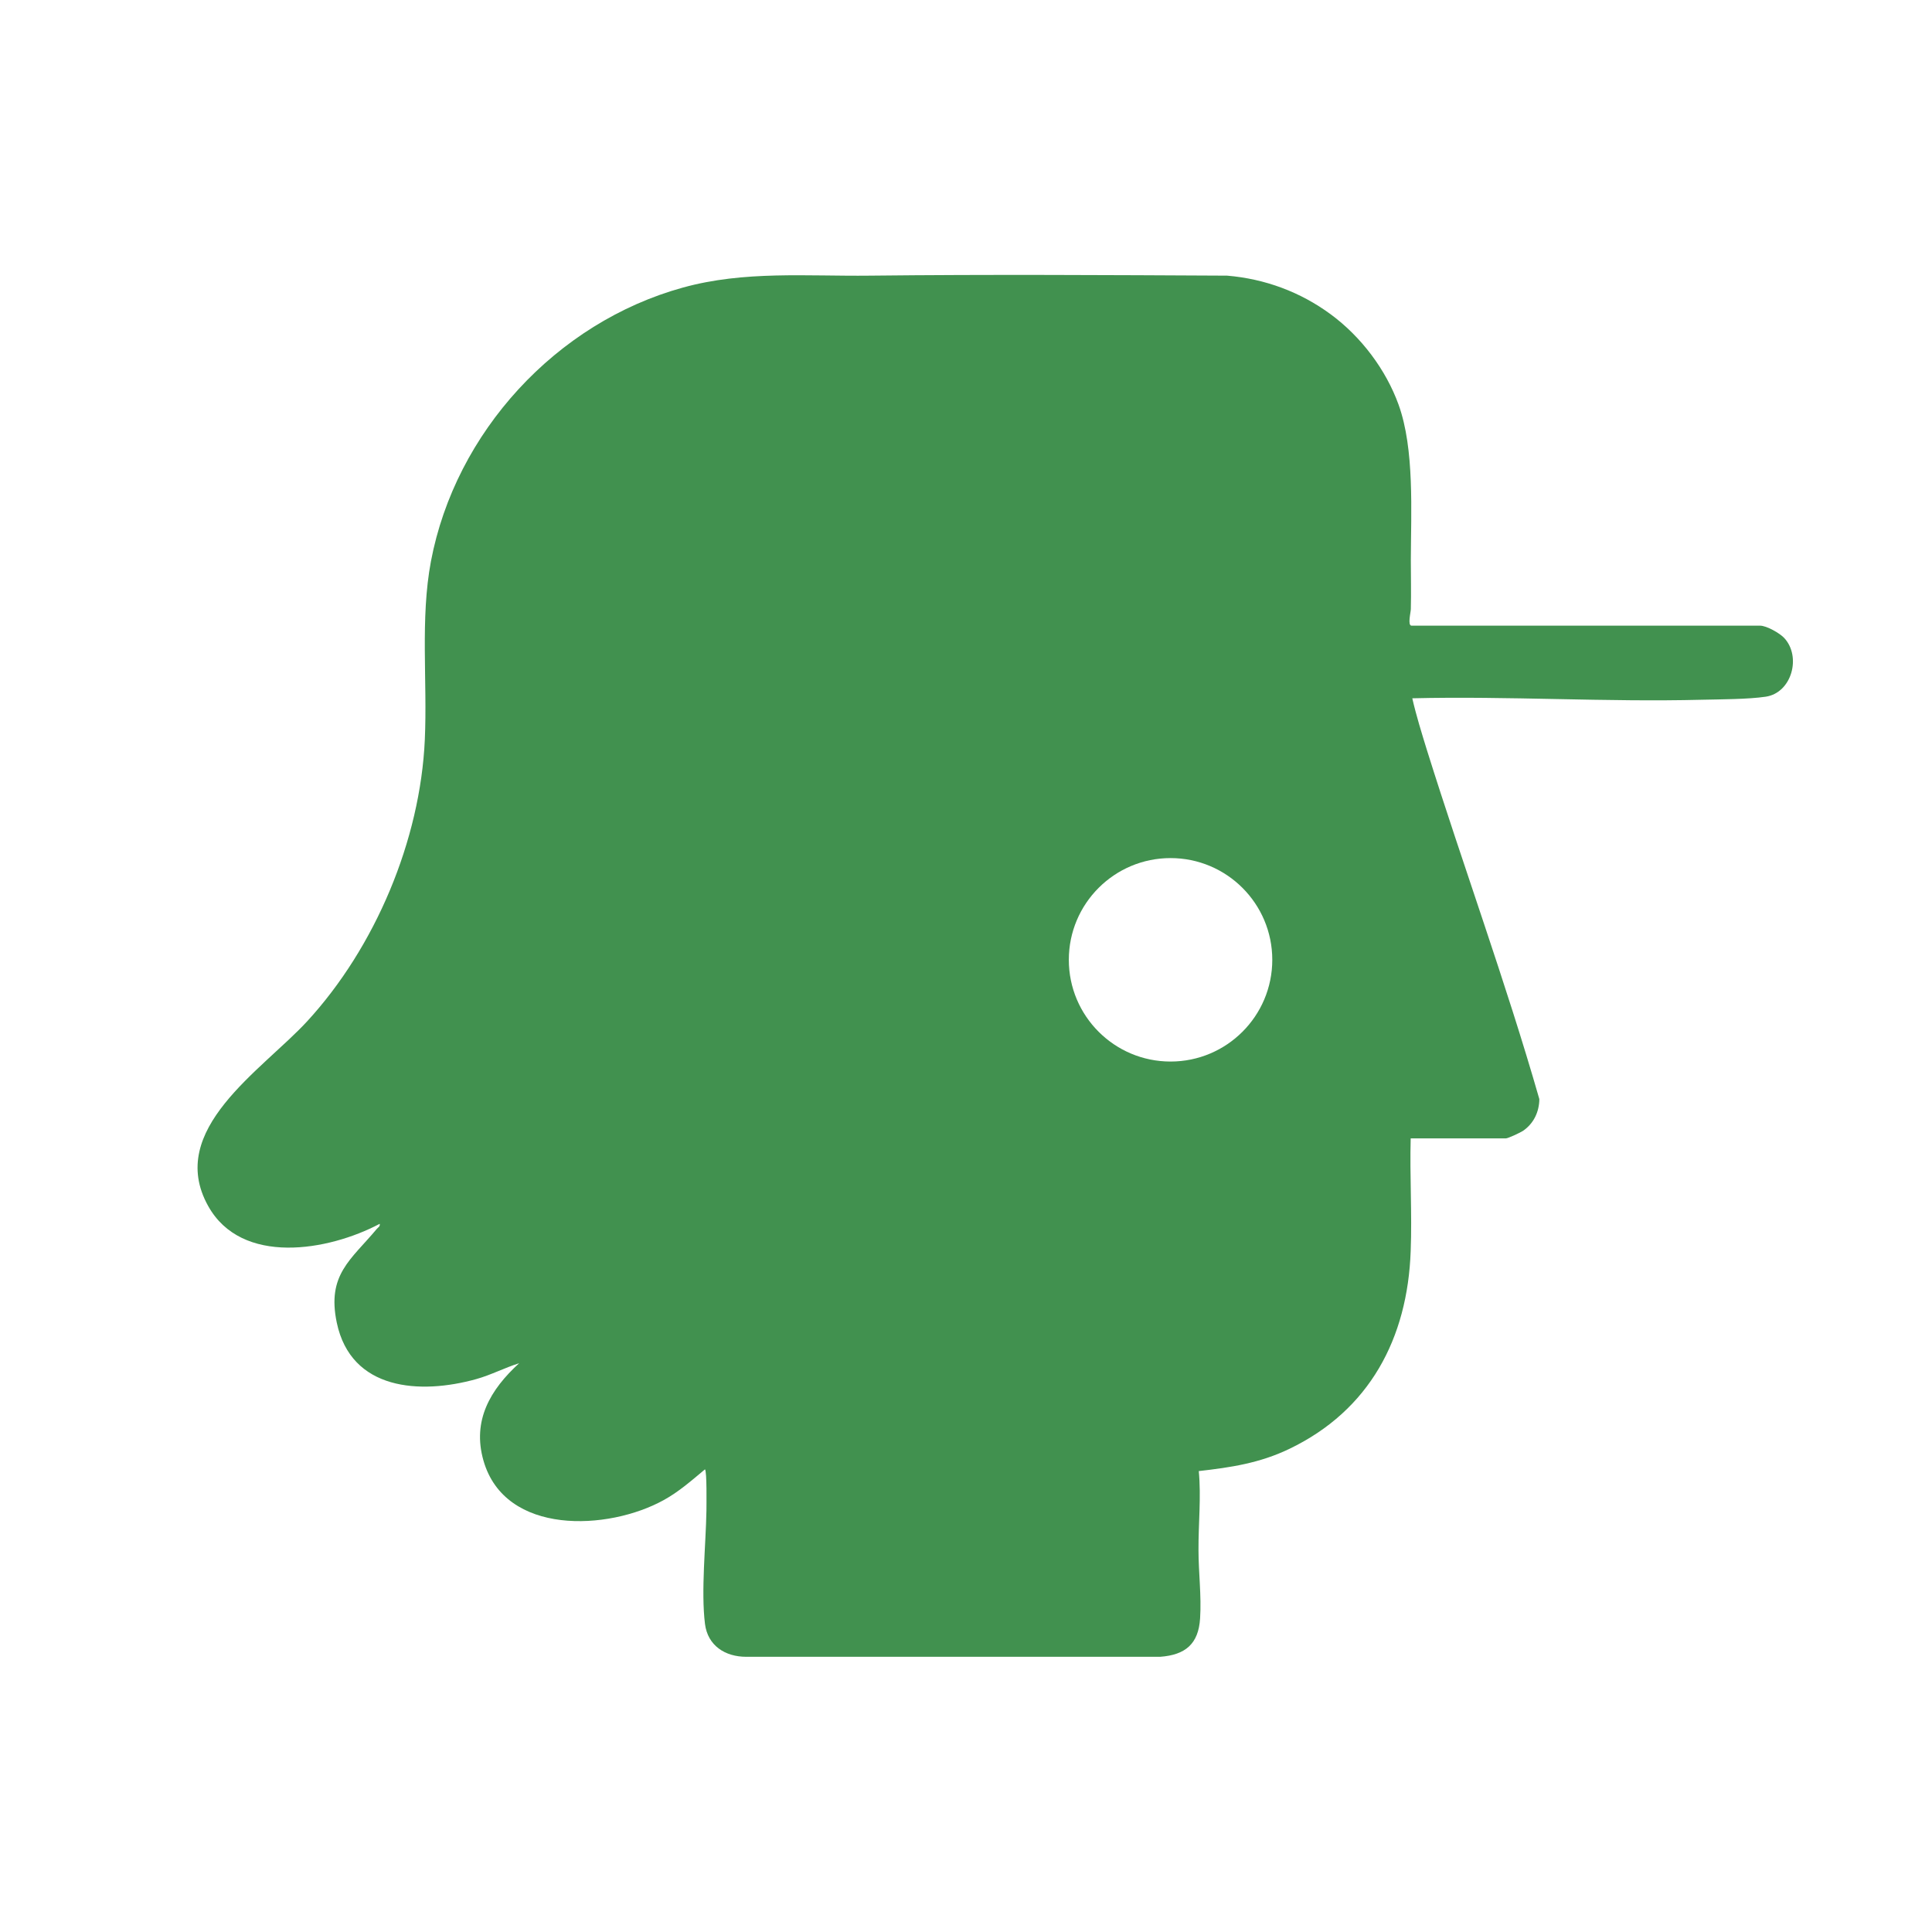<svg viewBox="0 0 132.75 132.75" xmlns="http://www.w3.org/2000/svg" data-name="Layer 2" id="Layer_2">
  <defs>
    <style>
      .cls-1 {
        fill: none;
      }

      .cls-2 {
        fill: #41914f;
      }
    </style>
  </defs>
  <g data-name="Layer 1" id="Layer_1-2">
    <path d="M96.93,78.22c-.07,2.57.1,5.16,0,7.74-.21,5.99-2.82,10.95-8.35,13.6-2.02.97-4,1.27-6.21,1.52.17,1.8-.03,3.61-.02,5.43,0,1.54.21,3.13.11,4.69-.11,1.76-1.01,2.51-2.74,2.64h-28.45c-1.44,0-2.64-.76-2.83-2.26-.28-2.26.06-5.44.1-7.77,0-.41.04-2.7-.1-2.85-.9.75-1.79,1.54-2.83,2.11-3.81,2.11-10.91,2.46-12.39-2.71-.79-2.76.48-4.89,2.45-6.69-1,.31-1.94.81-2.95,1.09-3.84,1.07-8.6.79-9.58-3.88-.69-3.3.97-4.31,2.75-6.44.09-.11.24-.16.2-.35-3.51,1.86-9.49,2.91-11.79-1.23-2.92-5.24,3.71-9.32,6.81-12.69,4.67-5.08,7.77-12.43,8.08-19.35.18-4.02-.32-8.32.42-12.25,1.68-8.87,8.61-16.41,17.31-18.81,4.23-1.17,8.5-.77,12.85-.82,8.17-.09,16.36-.04,24.55,0,2.6.22,5.03,1.12,7.12,2.66s3.79,3.8,4.66,6.21c1.1,3.05.85,7.37.84,10.65,0,1.12.03,2.26,0,3.39,0,.21-.24,1.14.05,1.14h23.95c.44,0,1.34.51,1.65.84,1.2,1.28.53,3.77-1.26,4.04-1.2.18-3.12.18-4.38.21-6.63.17-13.28-.26-19.91-.1.27,1.18.64,2.37,1,3.54,2.51,8.02,5.41,15.91,7.73,24-.01.88-.39,1.68-1.12,2.18-.18.12-1.03.52-1.18.52h-6.54ZM87.42,65.95c0-3.86-3.13-6.99-6.99-6.99s-6.99,3.13-6.99,6.99,3.13,6.99,6.99,6.99,6.99-3.13,6.99-6.99Z" class="cls-2"></path>
    <rect height="132.75" width="132.75" class="cls-1"></rect>
  </g>
</svg>